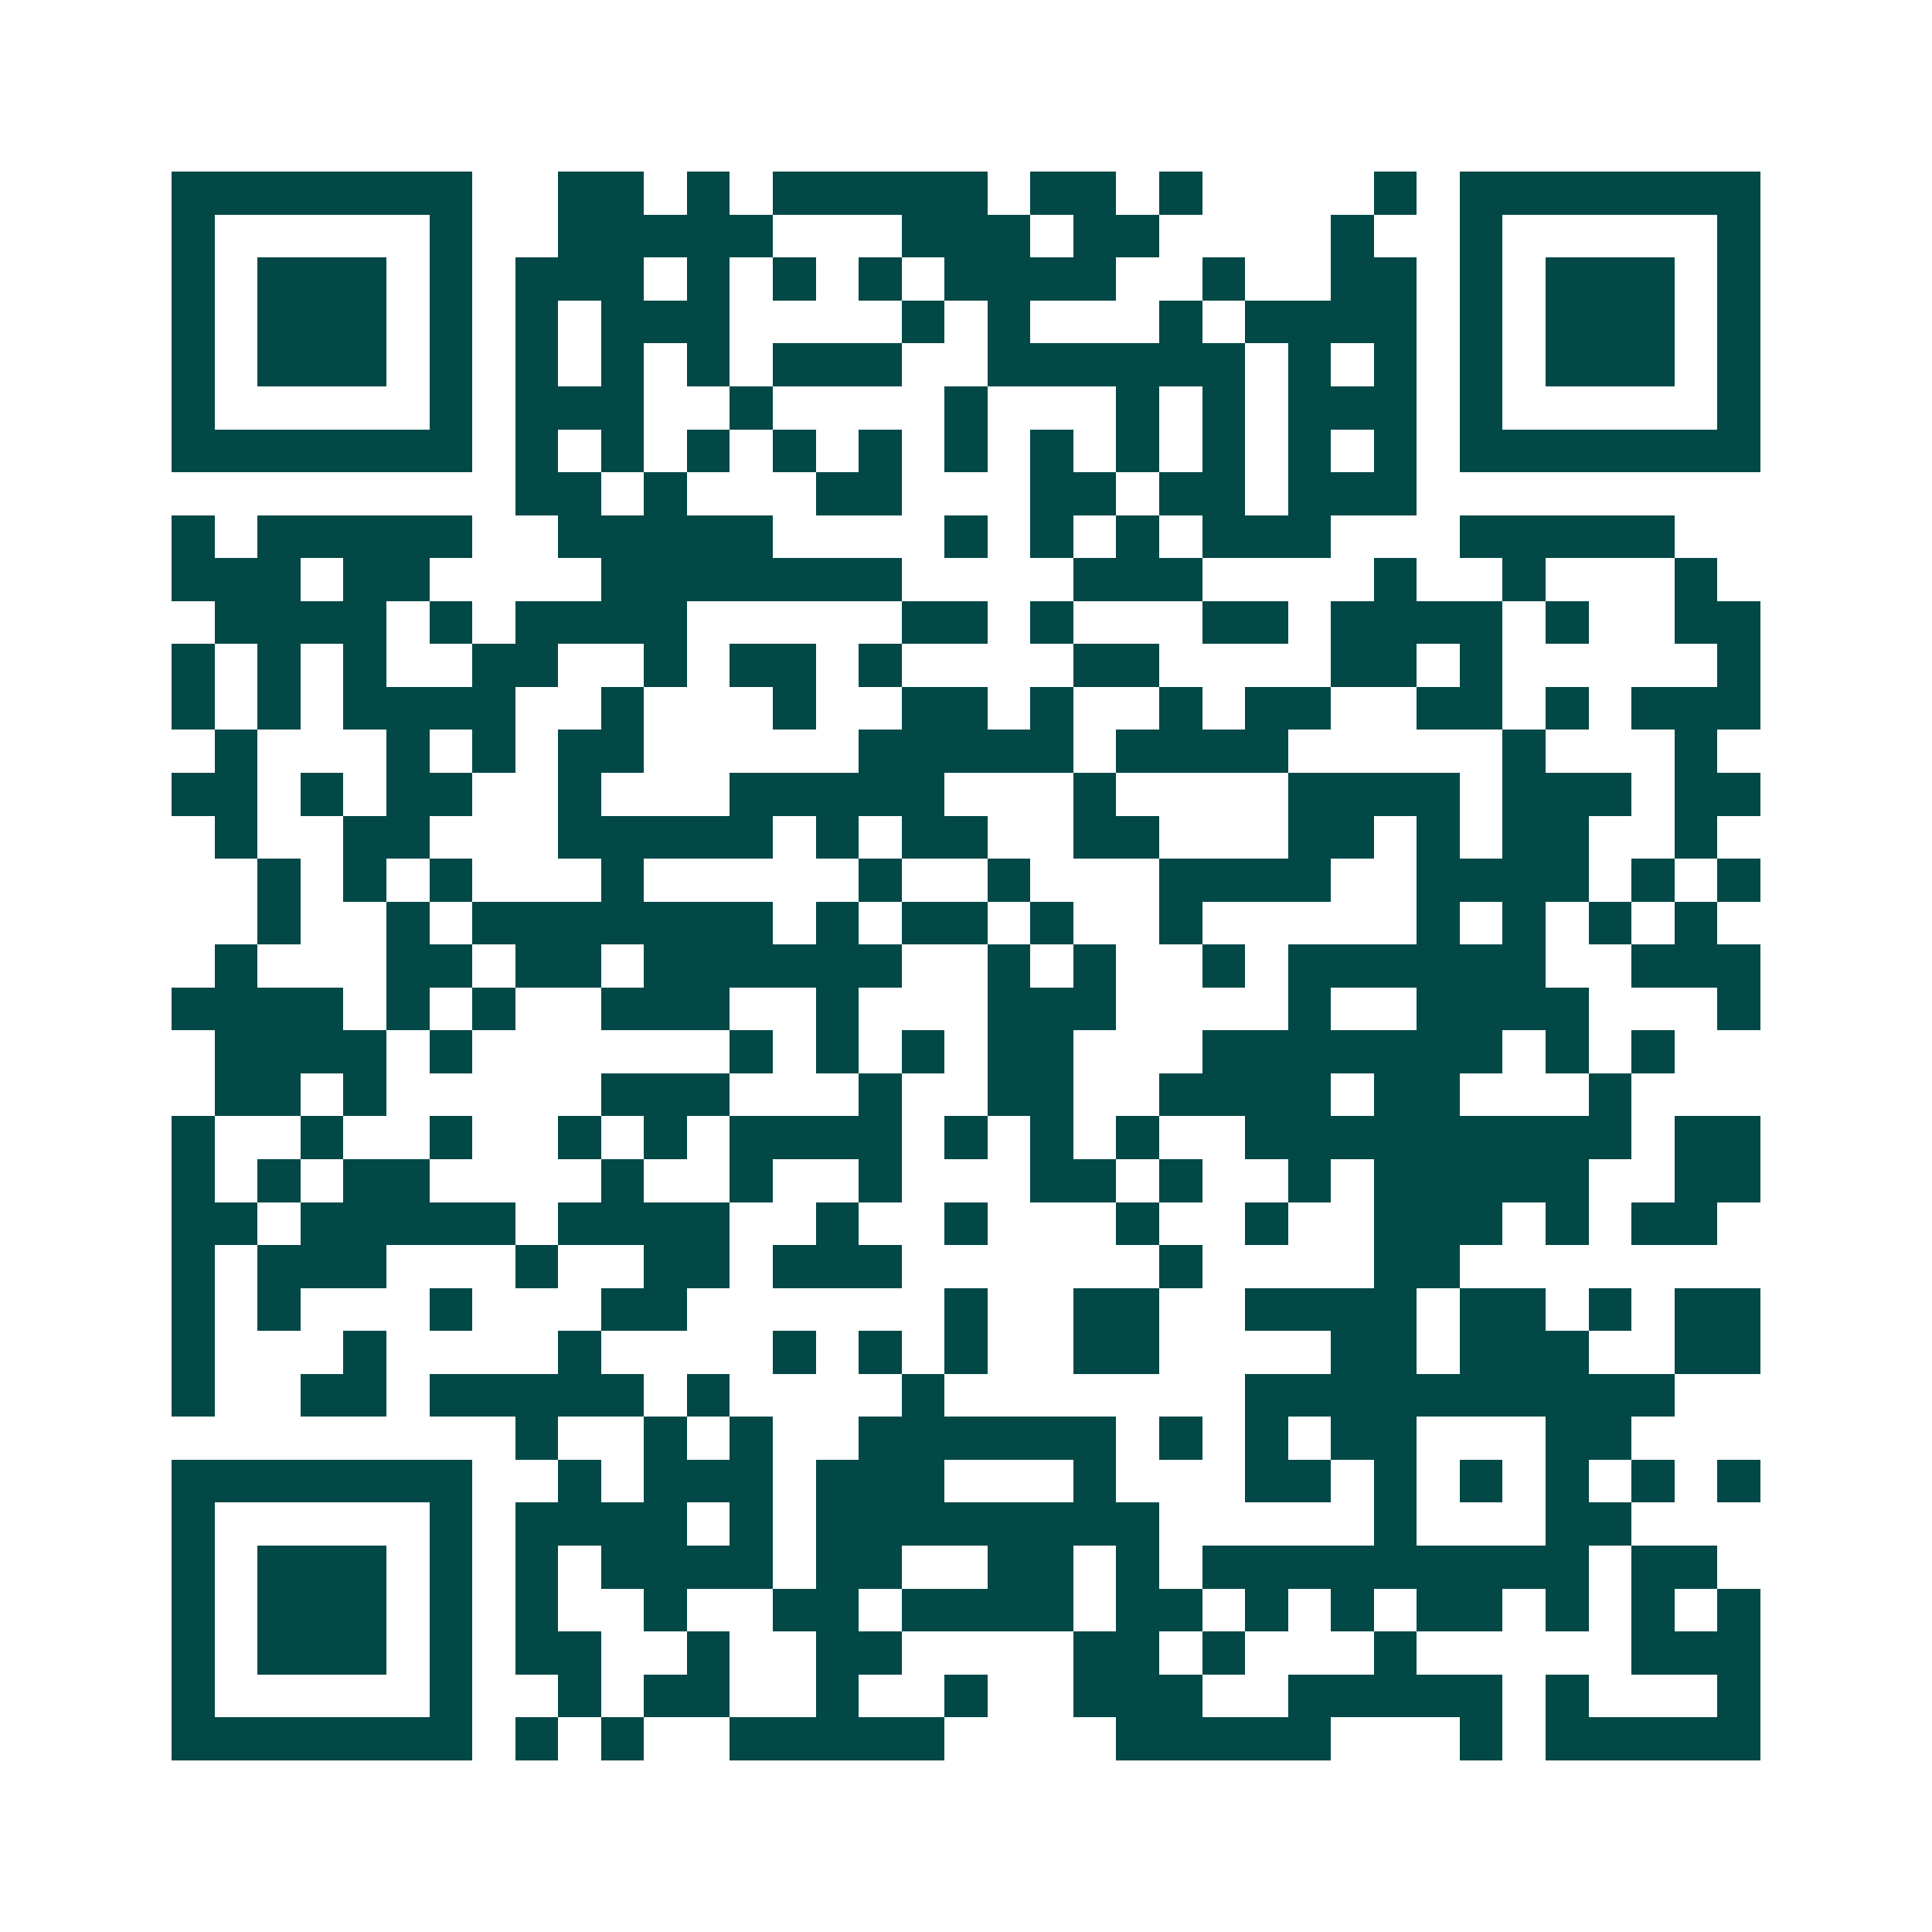 <svg xmlns="http://www.w3.org/2000/svg" width="200" height="200" viewBox="0 0 45 45" shape-rendering="crispEdges"><path fill="#ffffff" d="M0 0h45v45H0z"/><path stroke="#014847" d="M4 4.5h7m2 0h2m1 0h1m1 0h5m1 0h2m1 0h1m4 0h1m1 0h7M4 5.5h1m5 0h1m2 0h5m3 0h3m1 0h2m4 0h1m2 0h1m5 0h1M4 6.5h1m1 0h3m1 0h1m1 0h3m1 0h1m1 0h1m1 0h1m1 0h4m2 0h1m2 0h2m1 0h1m1 0h3m1 0h1M4 7.5h1m1 0h3m1 0h1m1 0h1m1 0h3m4 0h1m1 0h1m3 0h1m1 0h4m1 0h1m1 0h3m1 0h1M4 8.5h1m1 0h3m1 0h1m1 0h1m1 0h1m1 0h1m1 0h3m2 0h6m1 0h1m1 0h1m1 0h1m1 0h3m1 0h1M4 9.5h1m5 0h1m1 0h3m2 0h1m4 0h1m3 0h1m1 0h1m1 0h3m1 0h1m5 0h1M4 10.5h7m1 0h1m1 0h1m1 0h1m1 0h1m1 0h1m1 0h1m1 0h1m1 0h1m1 0h1m1 0h1m1 0h1m1 0h7M12 11.5h2m1 0h1m3 0h2m3 0h2m1 0h2m1 0h3M4 12.5h1m1 0h5m2 0h5m4 0h1m1 0h1m1 0h1m1 0h3m3 0h5M4 13.5h3m1 0h2m4 0h7m4 0h3m4 0h1m2 0h1m3 0h1M5 14.5h4m1 0h1m1 0h4m5 0h2m1 0h1m3 0h2m1 0h4m1 0h1m2 0h2M4 15.5h1m1 0h1m1 0h1m2 0h2m2 0h1m1 0h2m1 0h1m4 0h2m4 0h2m1 0h1m5 0h1M4 16.5h1m1 0h1m1 0h4m2 0h1m3 0h1m2 0h2m1 0h1m2 0h1m1 0h2m2 0h2m1 0h1m1 0h3M5 17.5h1m3 0h1m1 0h1m1 0h2m5 0h5m1 0h4m5 0h1m3 0h1M4 18.5h2m1 0h1m1 0h2m2 0h1m3 0h5m3 0h1m4 0h4m1 0h3m1 0h2M5 19.5h1m2 0h2m3 0h5m1 0h1m1 0h2m2 0h2m3 0h2m1 0h1m1 0h2m2 0h1M6 20.5h1m1 0h1m1 0h1m3 0h1m5 0h1m2 0h1m3 0h4m2 0h4m1 0h1m1 0h1M6 21.5h1m2 0h1m1 0h7m1 0h1m1 0h2m1 0h1m2 0h1m5 0h1m1 0h1m1 0h1m1 0h1M5 22.5h1m3 0h2m1 0h2m1 0h6m2 0h1m1 0h1m2 0h1m1 0h6m2 0h3M4 23.5h4m1 0h1m1 0h1m2 0h3m2 0h1m3 0h3m4 0h1m2 0h4m3 0h1M5 24.5h4m1 0h1m6 0h1m1 0h1m1 0h1m1 0h2m3 0h7m1 0h1m1 0h1M5 25.5h2m1 0h1m5 0h3m3 0h1m2 0h2m2 0h4m1 0h2m3 0h1M4 26.5h1m2 0h1m2 0h1m2 0h1m1 0h1m1 0h4m1 0h1m1 0h1m1 0h1m2 0h9m1 0h2M4 27.5h1m1 0h1m1 0h2m4 0h1m2 0h1m2 0h1m3 0h2m1 0h1m2 0h1m1 0h5m2 0h2M4 28.5h2m1 0h5m1 0h4m2 0h1m2 0h1m3 0h1m2 0h1m2 0h3m1 0h1m1 0h2M4 29.5h1m1 0h3m3 0h1m2 0h2m1 0h3m6 0h1m4 0h2M4 30.5h1m1 0h1m3 0h1m3 0h2m6 0h1m2 0h2m2 0h4m1 0h2m1 0h1m1 0h2M4 31.5h1m3 0h1m4 0h1m4 0h1m1 0h1m1 0h1m2 0h2m4 0h2m1 0h3m2 0h2M4 32.5h1m2 0h2m1 0h5m1 0h1m4 0h1m7 0h10M12 33.5h1m2 0h1m1 0h1m2 0h6m1 0h1m1 0h1m1 0h2m3 0h2M4 34.5h7m2 0h1m1 0h3m1 0h3m3 0h1m3 0h2m1 0h1m1 0h1m1 0h1m1 0h1m1 0h1M4 35.5h1m5 0h1m1 0h4m1 0h1m1 0h8m5 0h1m3 0h2M4 36.5h1m1 0h3m1 0h1m1 0h1m1 0h4m1 0h2m2 0h2m1 0h1m1 0h9m1 0h2M4 37.5h1m1 0h3m1 0h1m1 0h1m2 0h1m2 0h2m1 0h4m1 0h2m1 0h1m1 0h1m1 0h2m1 0h1m1 0h1m1 0h1M4 38.5h1m1 0h3m1 0h1m1 0h2m2 0h1m2 0h2m4 0h2m1 0h1m3 0h1m5 0h3M4 39.5h1m5 0h1m2 0h1m1 0h2m2 0h1m2 0h1m2 0h3m2 0h5m1 0h1m3 0h1M4 40.5h7m1 0h1m1 0h1m2 0h5m4 0h5m3 0h1m1 0h5"/></svg>
